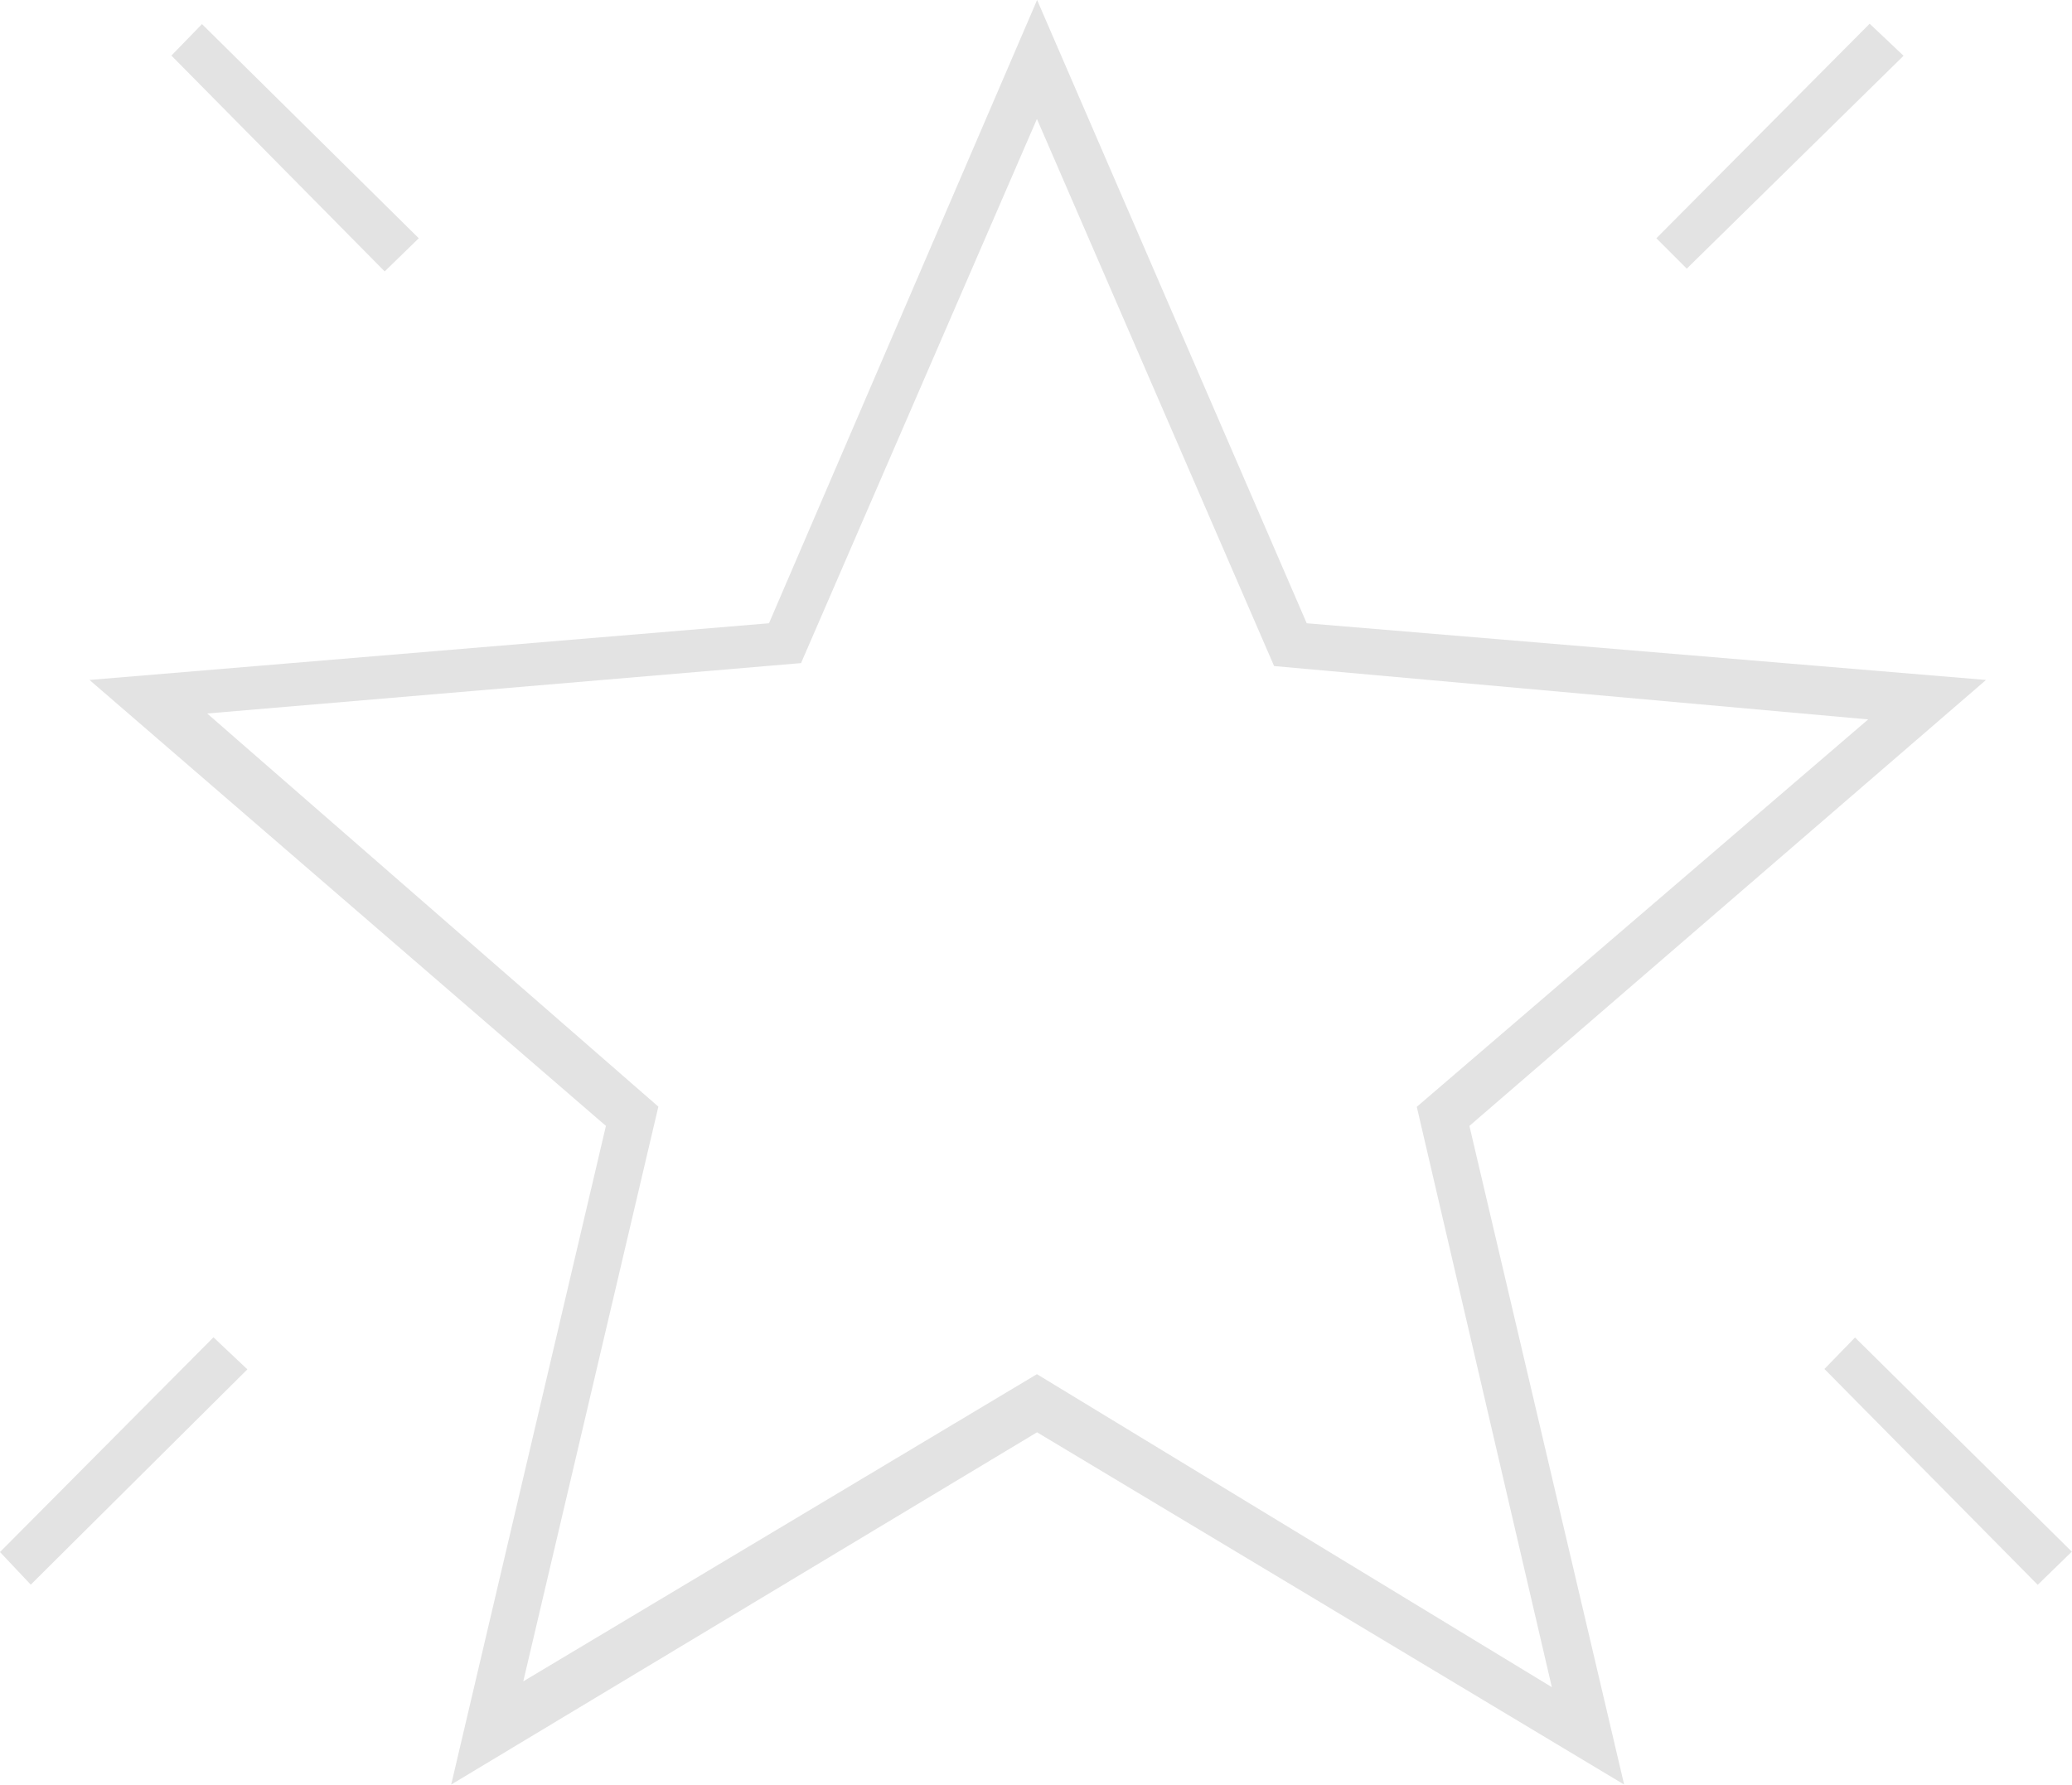 <?xml version="1.0" encoding="UTF-8"?>
<svg id="Layer_2" data-name="Layer 2" xmlns="http://www.w3.org/2000/svg" viewBox="0 0 111.82 96.33">
  <defs>
    <style>
      .cls-1 {
        fill: #e3e3e3;
        stroke-width: 0px;
      }
    </style>
  </defs>
  <g id="Layer_1-2" data-name="Layer 1">
    <path class="cls-1" d="m55.96,77.31l-31.61,19.01,8.35-35.55L4.83,36.7l36.67-3.06L55.97,0l14.55,33.64,36.66,3.06-27.88,24.07,8.35,35.55-31.68-19.01Zm27.79,13.76l-7.29-31.33,24.36-20.91-32.06-2.88-12.8-29.53-12.73,29.37-32.05,2.72,24.35,21.22-7.29,31.02,27.72-16.58,27.8,16.9Zm14.71-17.18l1.65-1.7,11.7,11.56-1.84,1.79-11.51-11.65ZM0,83.77l11.52-11.59,1.83,1.73-11.69,11.62-1.66-1.76ZM9.25,3l1.65-1.7,11.7,11.56-1.84,1.79L9.25,3Zm80.14,9.86l11.51-11.58,1.83,1.73-11.7,11.49-1.64-1.64Z"/>
  </g>
</svg>